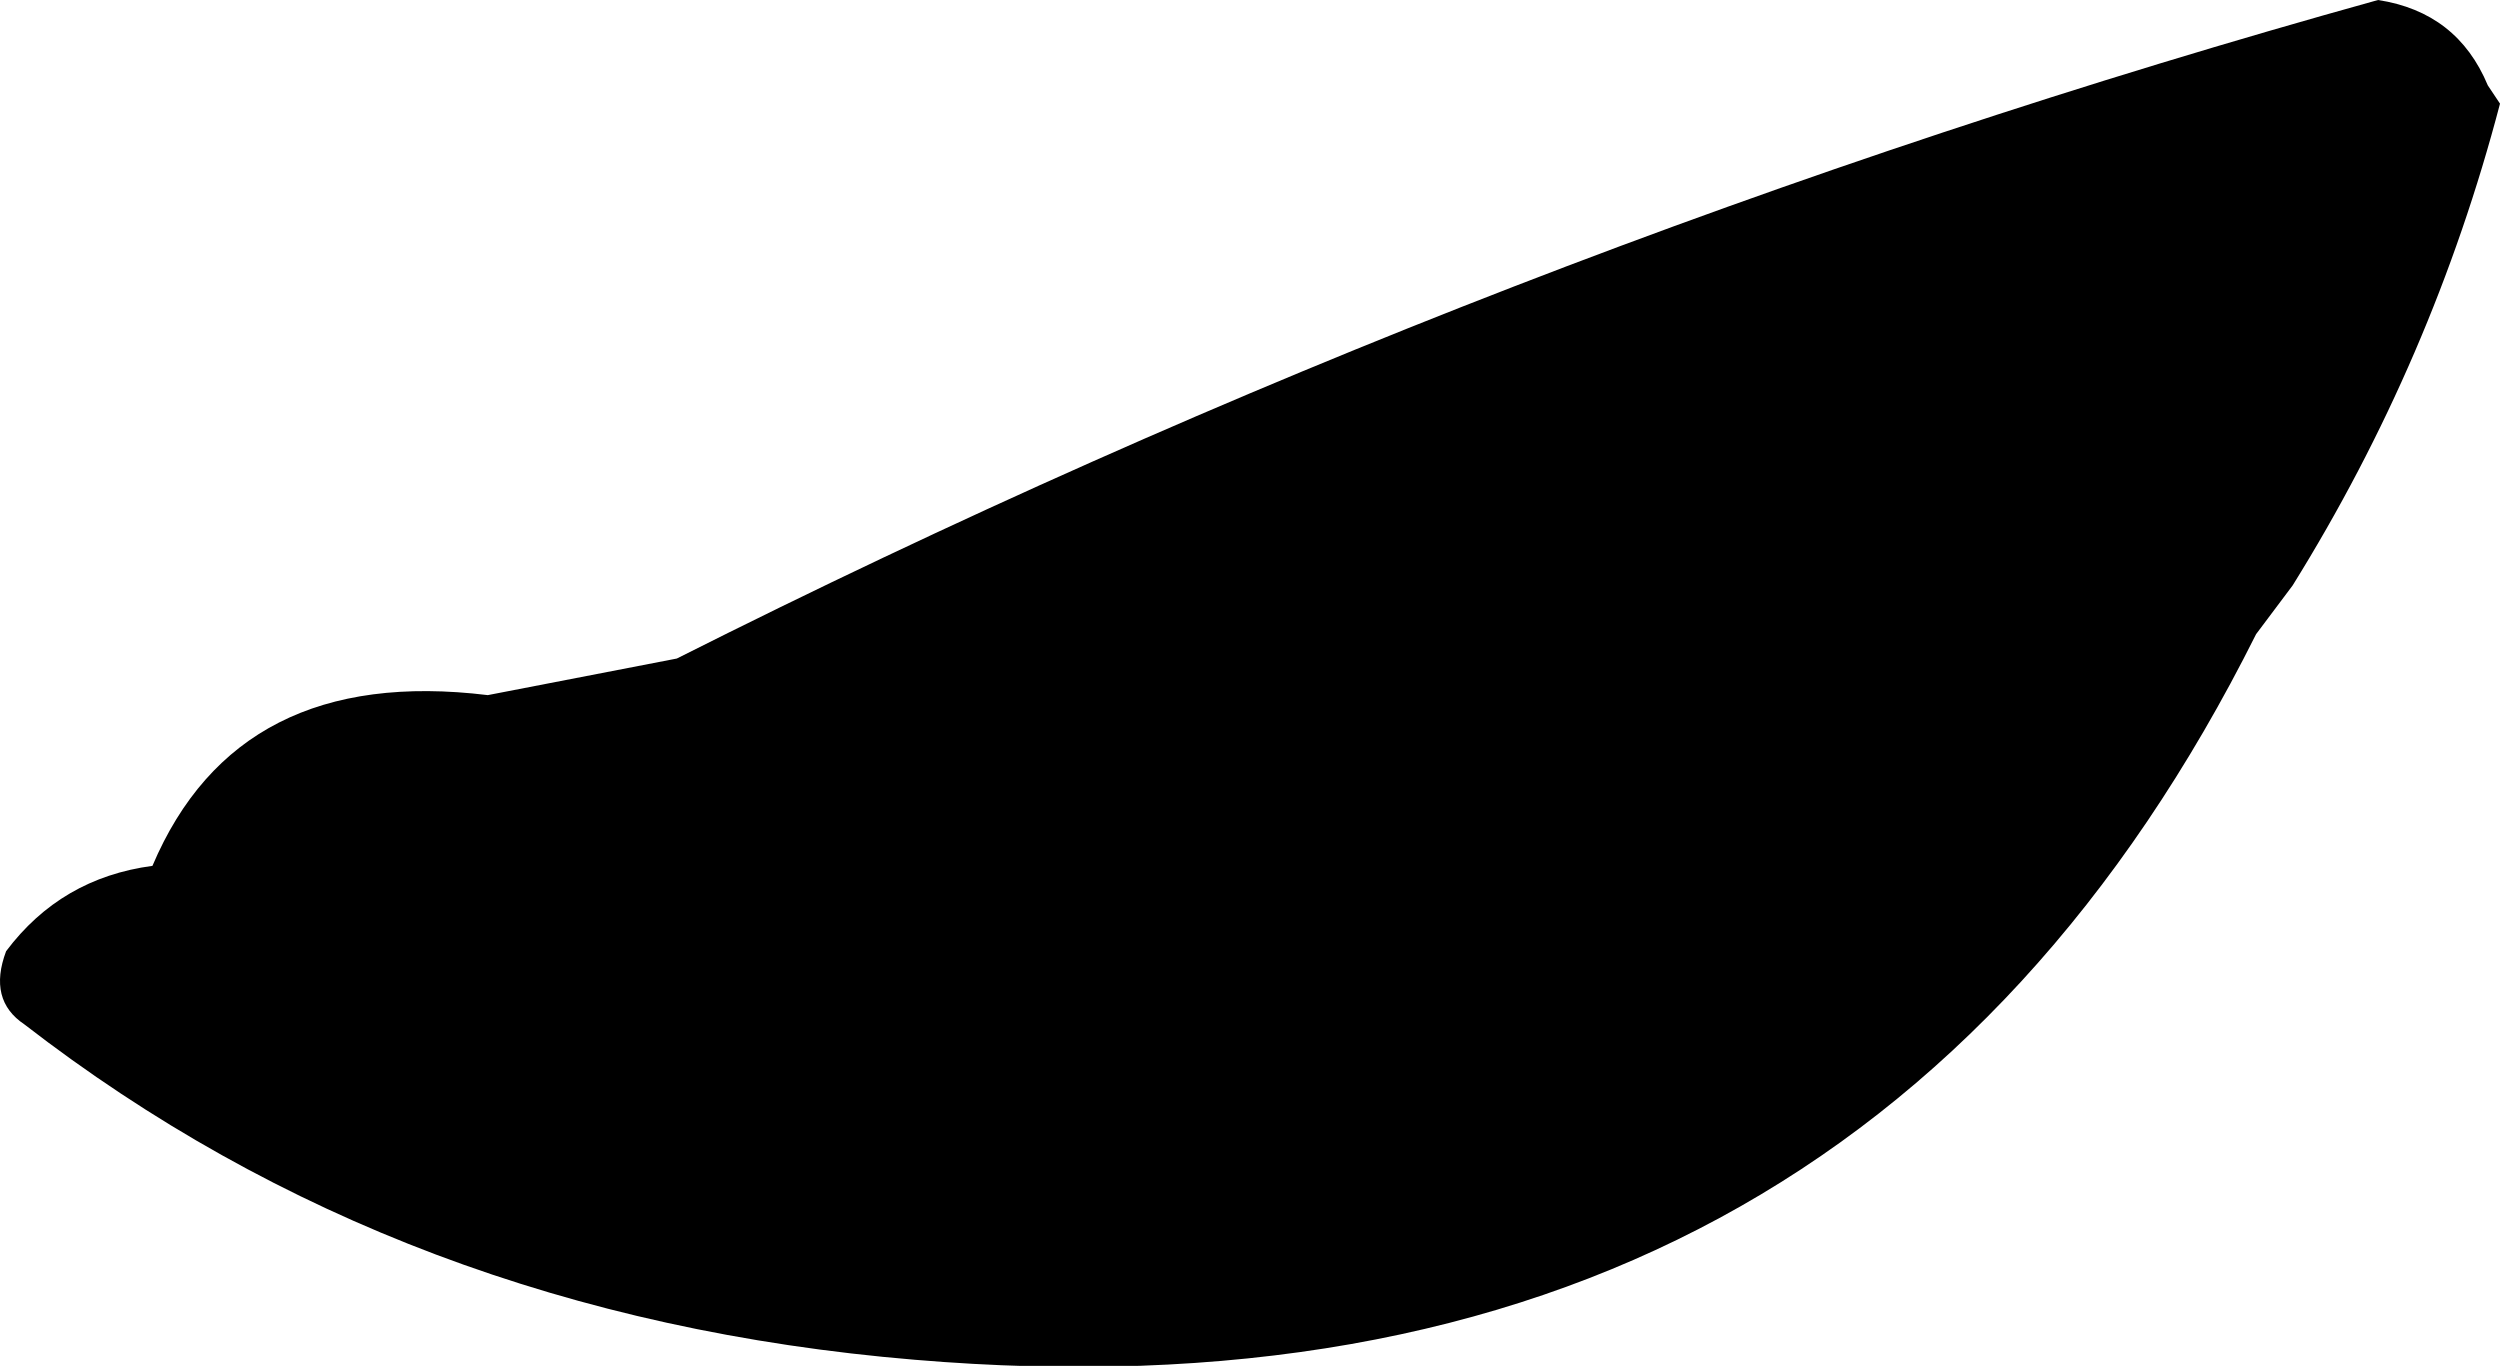 <?xml version="1.0" encoding="UTF-8" standalone="no"?>
<svg xmlns:xlink="http://www.w3.org/1999/xlink" height="11.2px" width="20.5px" xmlns="http://www.w3.org/2000/svg">
  <g transform="matrix(1.0, 0.0, 0.0, 1.0, -248.75, -208.5)">
    <path d="M269.15 209.2 L269.25 209.35 Q268.7 211.45 267.55 213.3 L267.25 213.7 Q263.95 220.3 256.25 219.65 252.05 219.3 248.95 216.9 248.65 216.7 248.8 216.3 249.25 215.7 250.0 215.6 250.7 213.95 252.75 214.2 L254.3 213.9 Q261.05 210.5 268.25 208.5 268.9 208.6 269.15 209.2" fill="#000000" fill-rule="evenodd" stroke="none"/>
  </g>
</svg>
